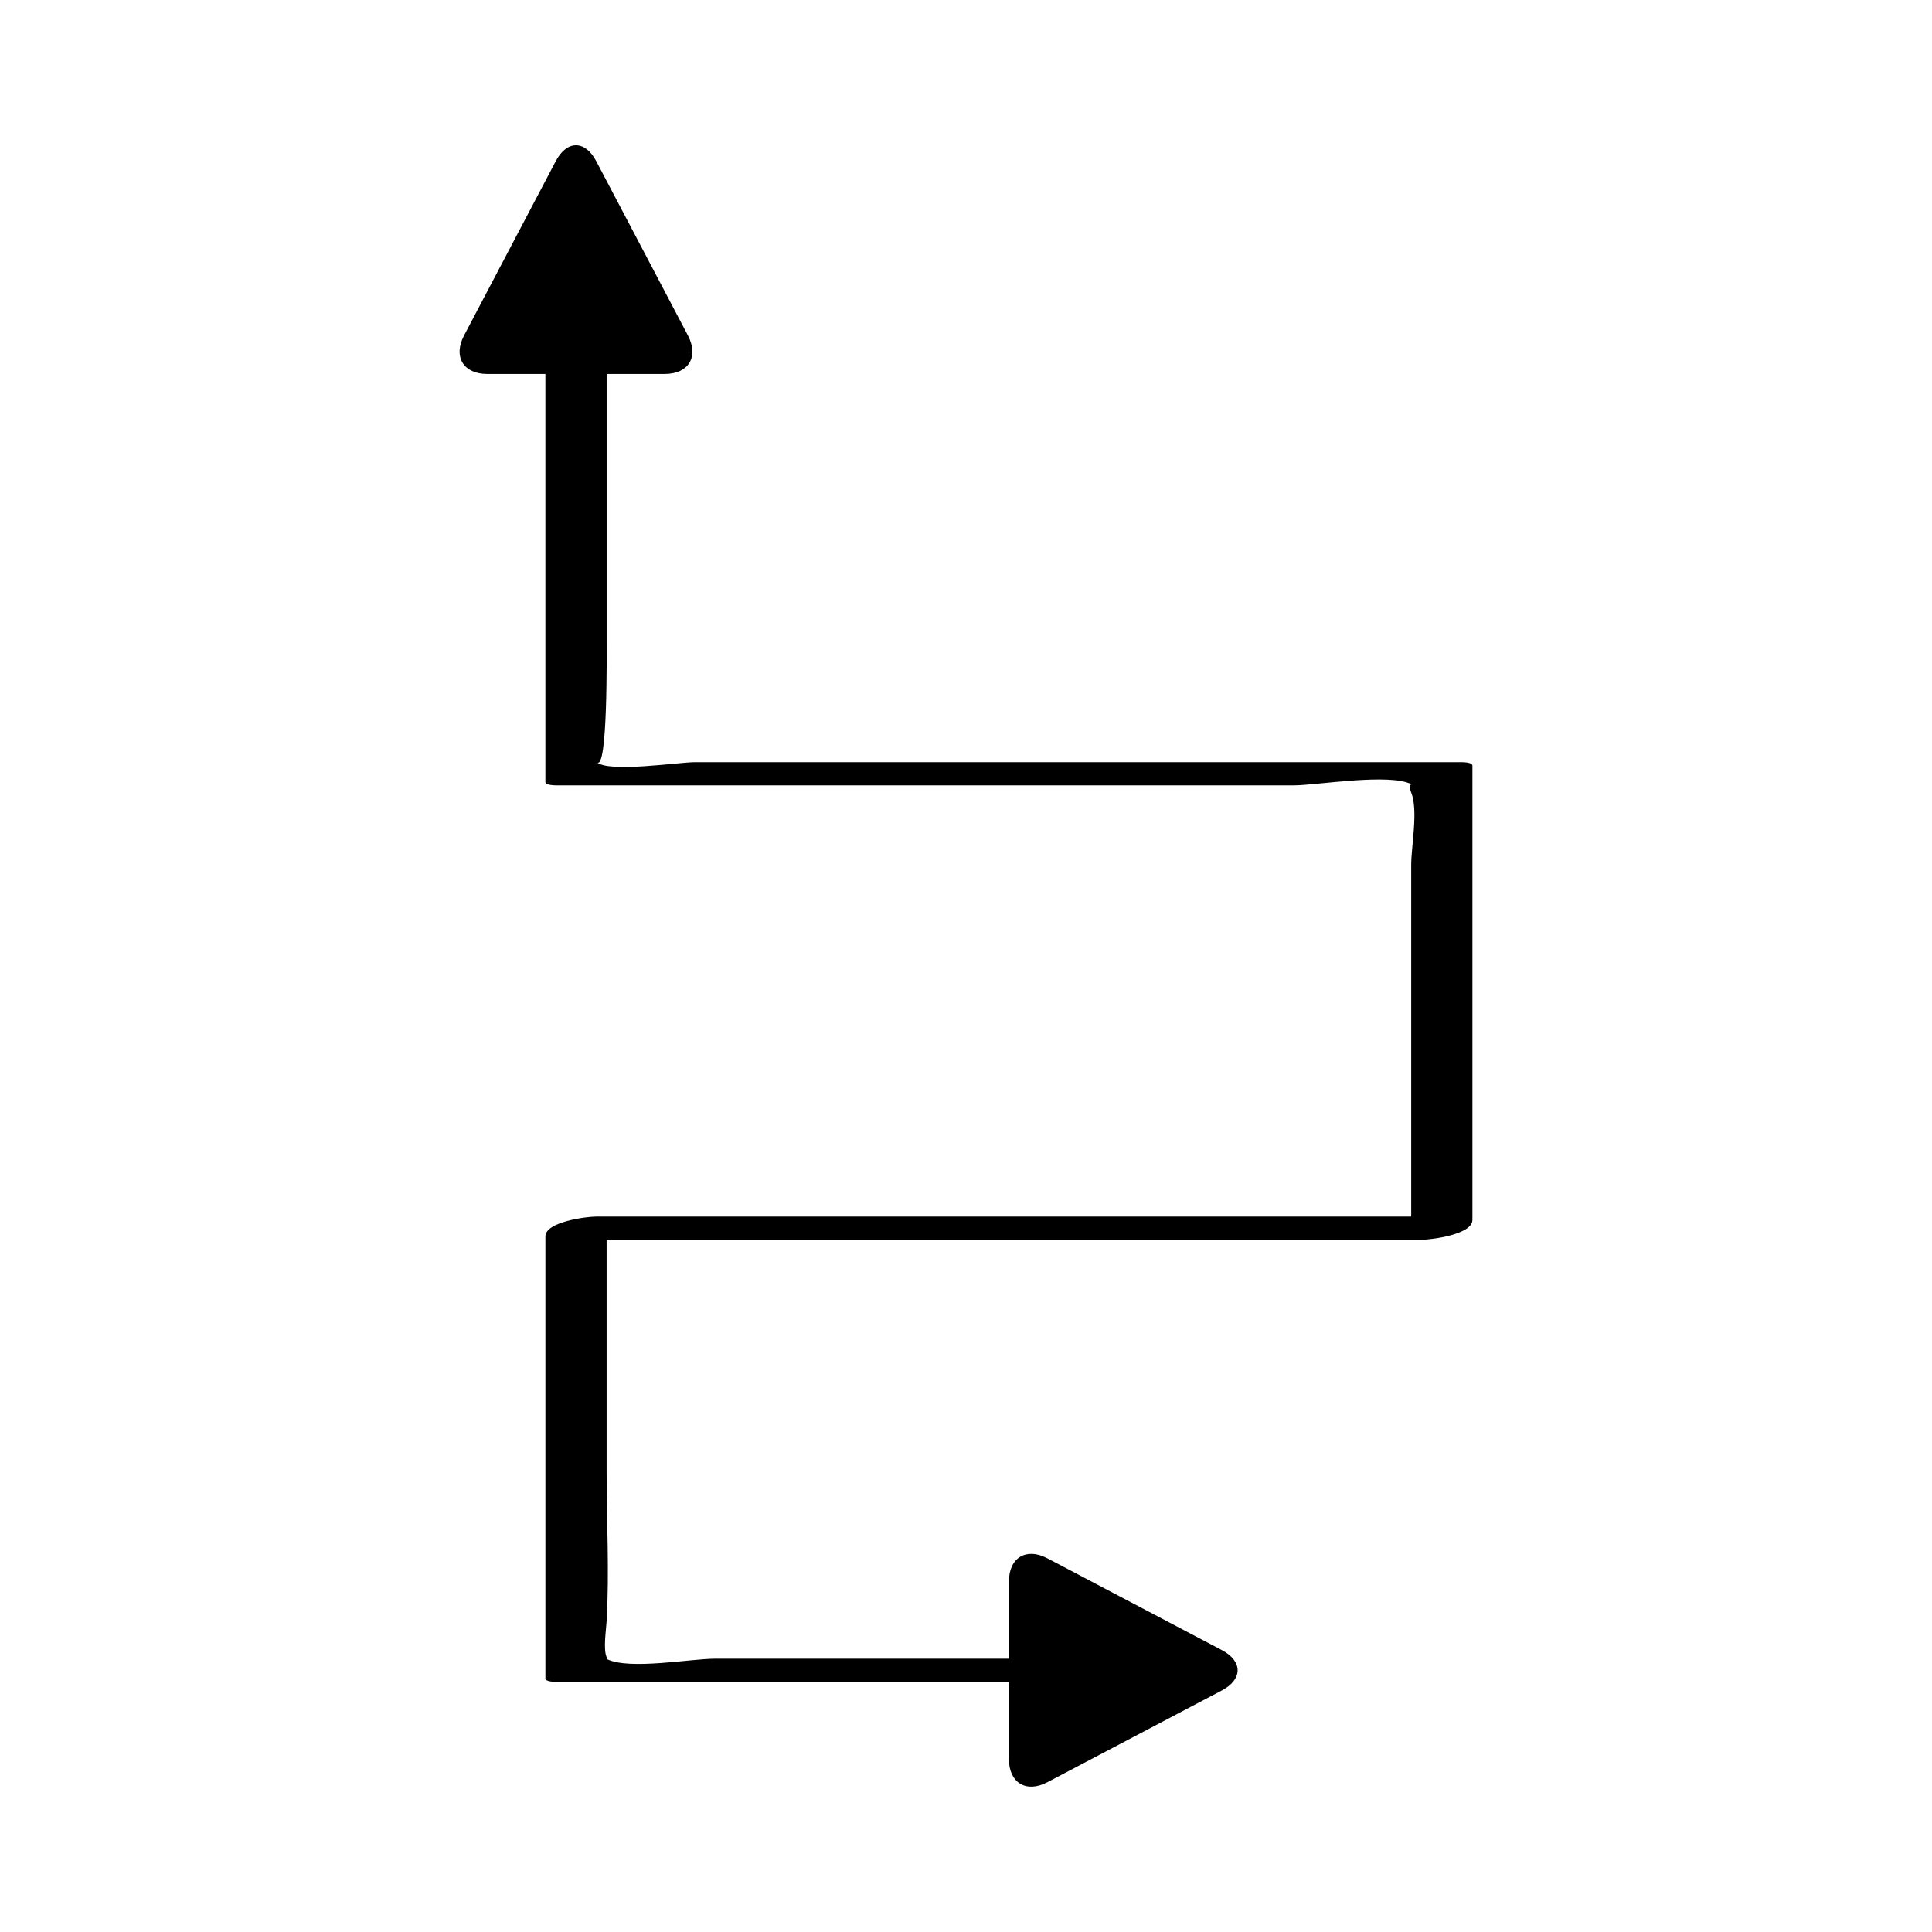 <?xml version="1.0" encoding="UTF-8"?>
<!-- Uploaded to: SVG Repo, www.svgrepo.com, Generator: SVG Repo Mixer Tools -->
<svg fill="#000000" width="800px" height="800px" version="1.1" viewBox="144 144 512 512" xmlns="http://www.w3.org/2000/svg">
 <path d="m320.15 243.11c6.336 0 9.109-4.59 6.16-10.195l-24.305-46.207c-2.949-5.609-7.777-5.609-10.727 0l-24.305 46.207c-2.949 5.609-0.18 10.195 6.16 10.195h15.398v108.12c0 0.875 2.551 0.895 2.785 0.895h195.66c5.805 0 25.469-3.356 31.203-0.227-0.562-0.059-0.91 0.355-0.195 2.137 1.906 4.762 0 14.152 0 19.18v93.195h-216.01c-2.625 0-13.438 1.406-13.438 5.242v117.16c0 0.875 2.551 0.895 2.785 0.895h120.05v20.441c0 6.336 4.59 9.109 10.195 6.16l46.207-24.305c5.609-2.949 5.609-7.777 0-10.727l-46.207-24.305c-5.609-2.949-10.195-0.18-10.195 6.16v20.441h-32.793-45.188c-6.242 0-22.566 3.027-28.488 0.133-0.02-0.152-0.023-0.289-0.145-0.555-0.93-2.07-0.125-7.281 0-9.496 0.746-13.09 0-26.453 0-39.562v-61.547h216.01c2.625 0 13.438-1.406 13.438-5.242v-120.42c0-0.875-2.551-0.895-2.785-0.895h-203.41c-4.113 0-22.699 2.856-25.855 0 2.934 2.652 2.609-28.977 2.609-32.805v-70.074z"/>
</svg>